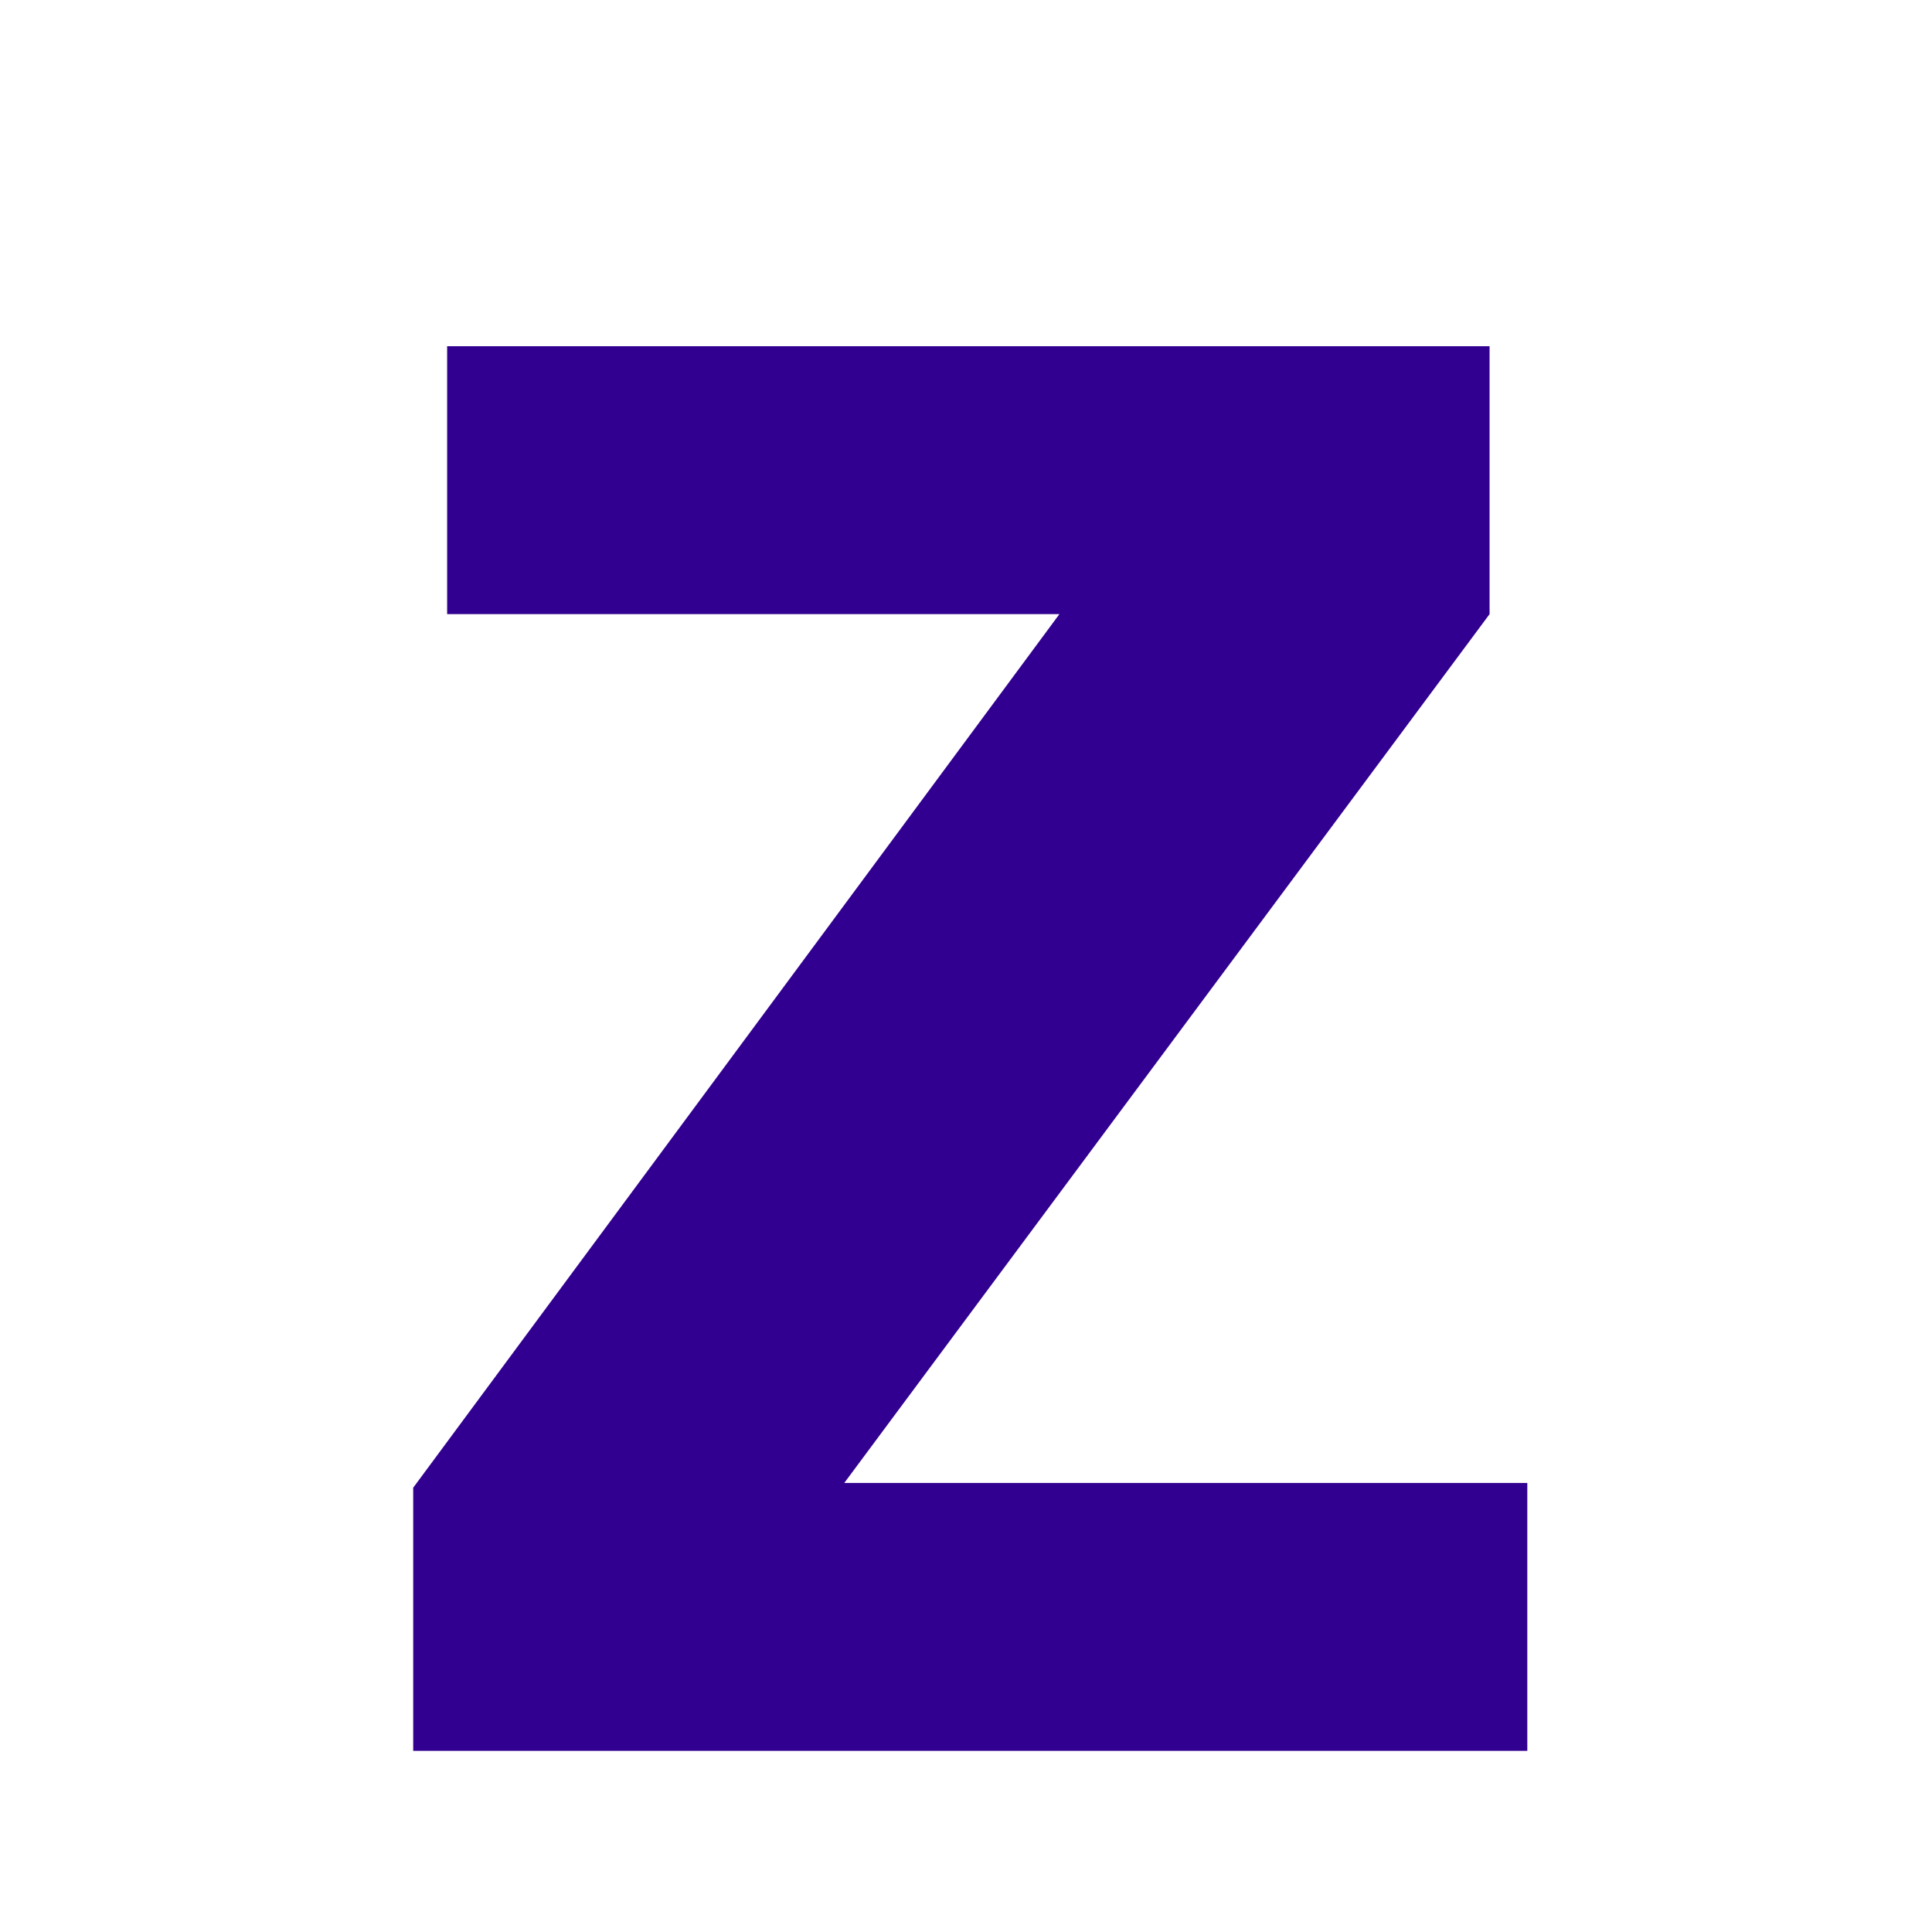 <?xml version="1.0" encoding="UTF-8"?> <svg xmlns="http://www.w3.org/2000/svg" width="32" height="32" viewBox="0 0 32 32" fill="none"> <g clip-path="url(#clip0_791_1238)"> <path d="M25.297 29H6.844V24.641L17.547 10.172H7.406V5.734H24.672V10.172L13.984 24.562H25.297V29Z" fill="#320090"></path> </g> <defs> <clipPath id="clip0_791_1238"> <rect width="32" height="32" fill="white"></rect> </clipPath> </defs> </svg> 